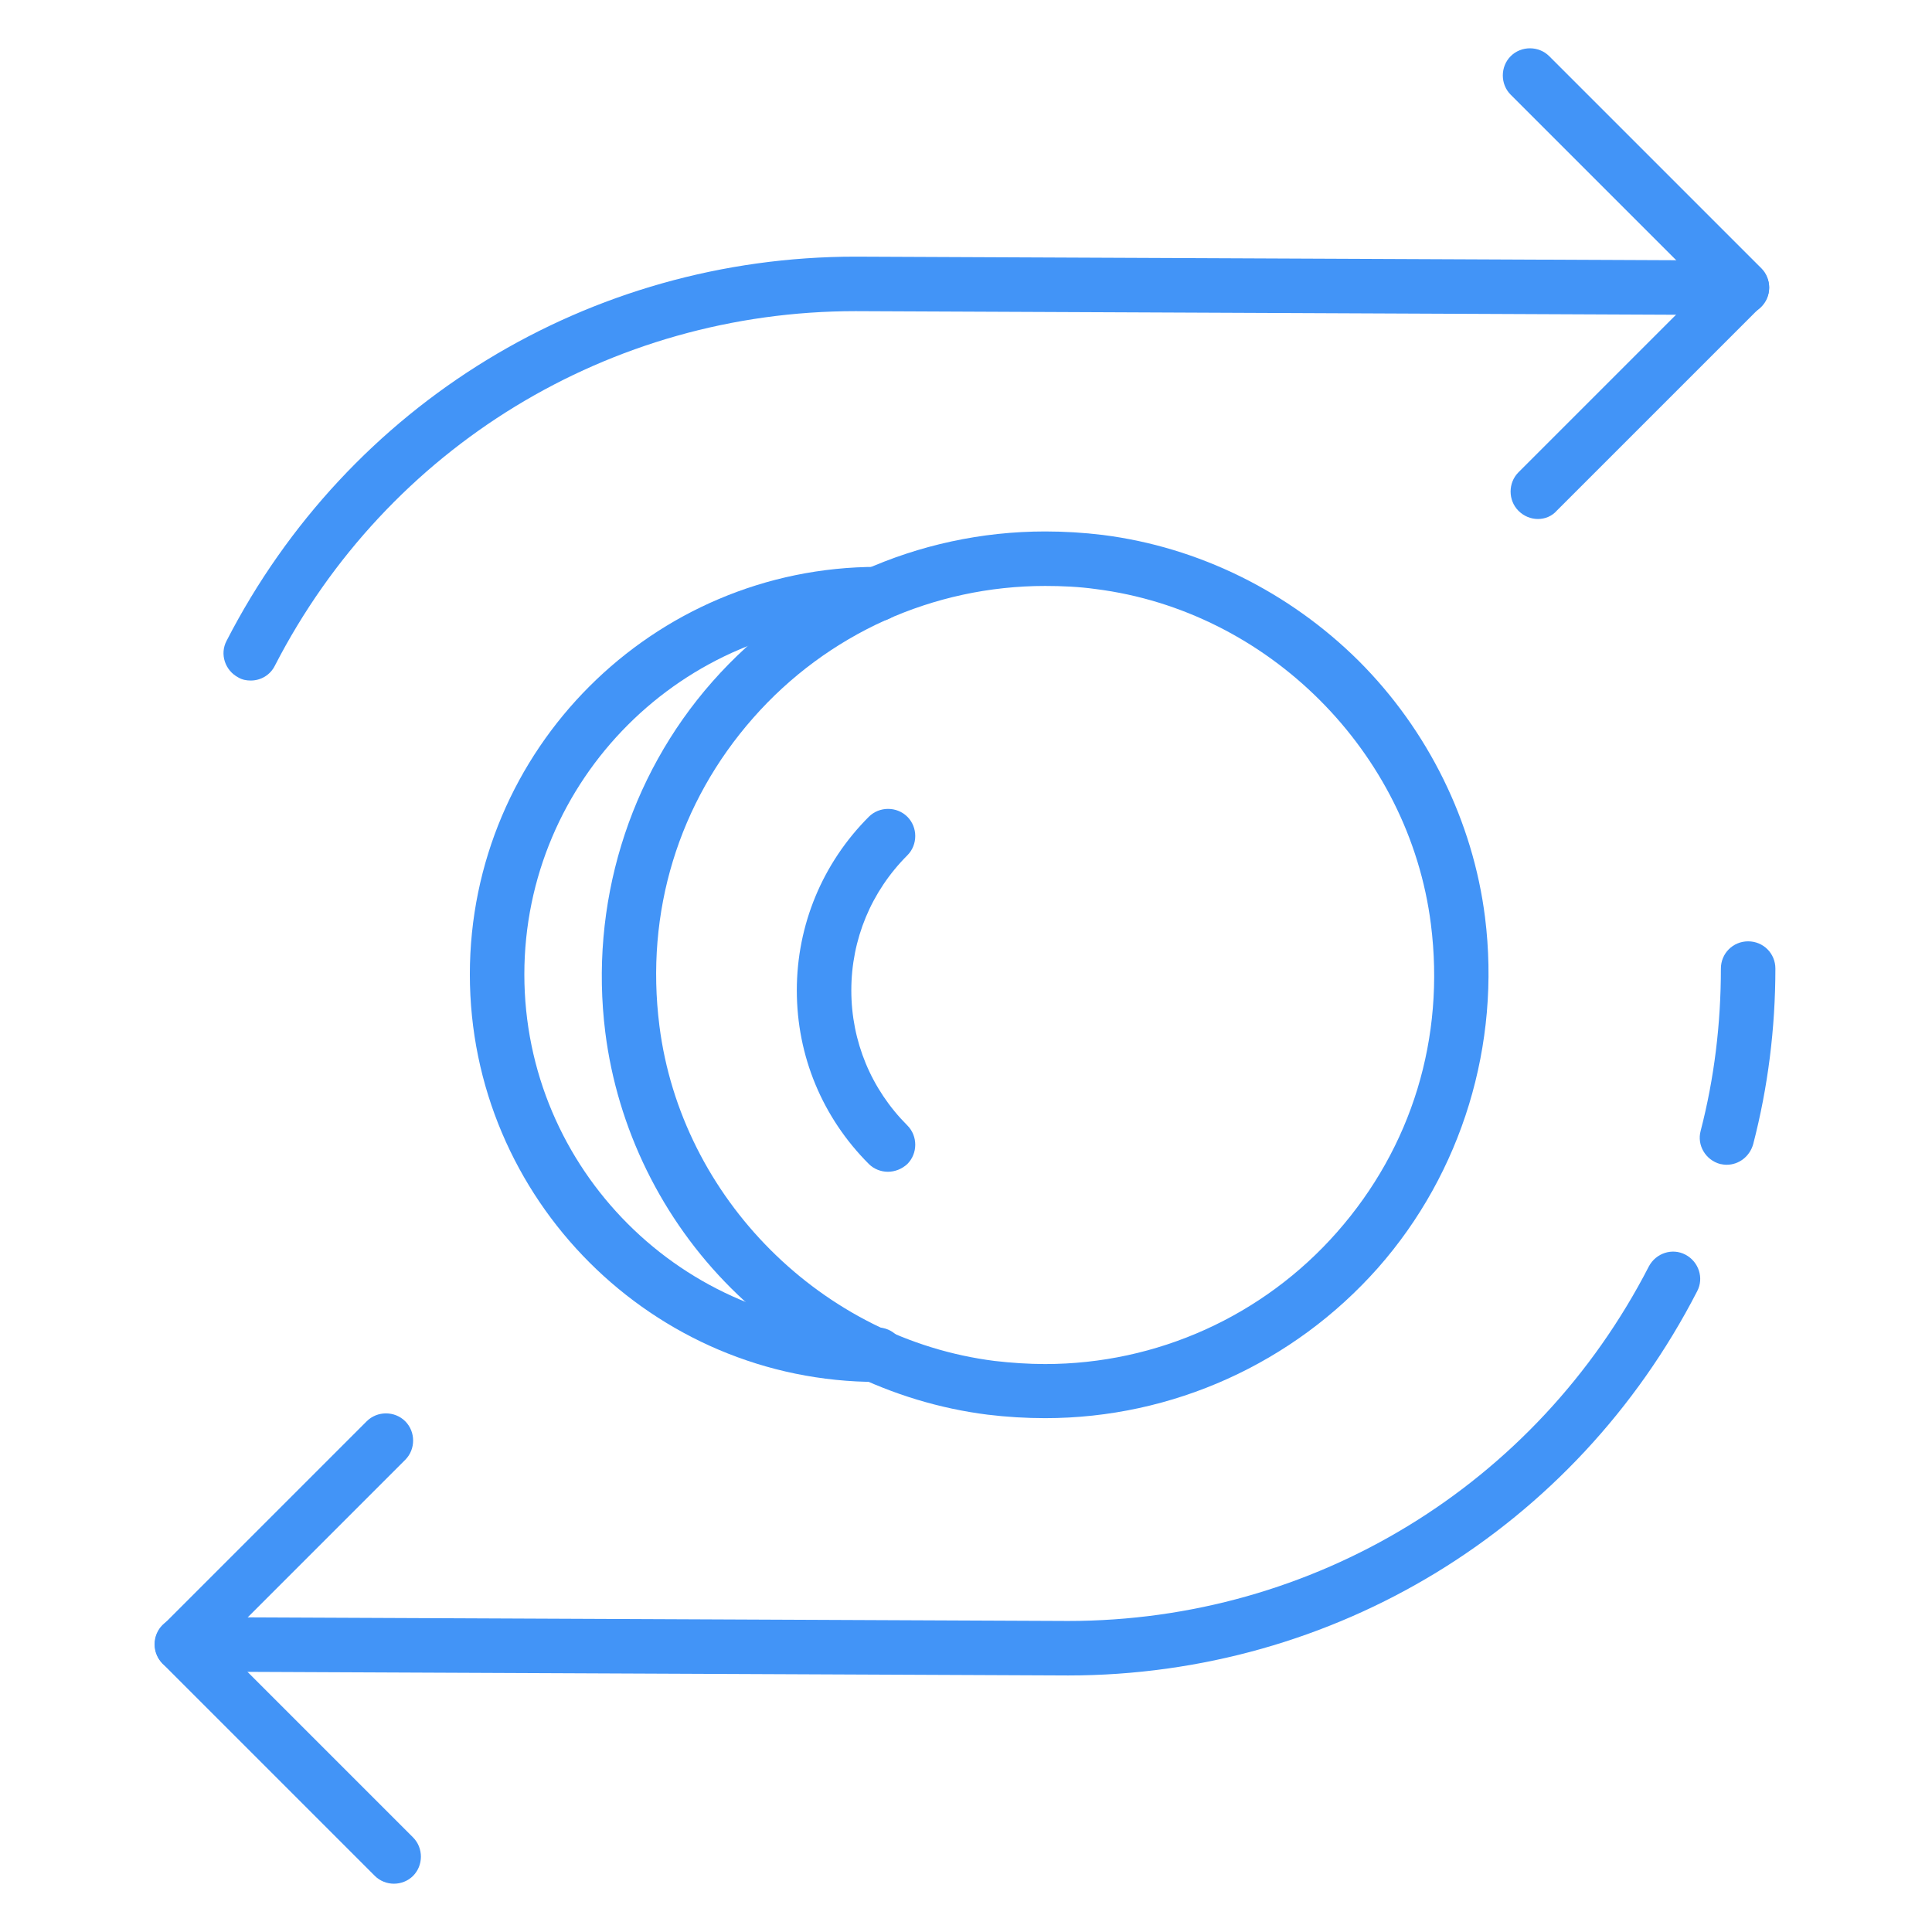 <svg width="200" height="200" viewBox="0 0 200 200" fill="none" xmlns="http://www.w3.org/2000/svg">
<path d="M110.572 173.443L18.821 173.04C17.249 173.04 16 171.75 16 170.219C16 168.648 17.249 167.399 18.821 167.399L110.572 167.802C135.998 167.802 159.046 153.739 170.692 131.093C171.417 129.723 173.109 129.159 174.479 129.884C175.849 130.609 176.414 132.302 175.688 133.672C163.076 158.211 138.133 173.443 110.572 173.443Z" fill="#4294F7"/>
<path d="M178.75 120.576C178.508 120.576 178.267 120.536 178.065 120.496C176.574 120.093 175.648 118.562 176.05 117.071C177.461 111.631 178.146 105.99 178.146 100.268C178.146 98.696 179.395 97.447 180.966 97.447C182.538 97.447 183.787 98.696 183.787 100.268C183.787 106.433 183.021 112.558 181.49 118.441C181.128 119.73 179.999 120.576 178.75 120.576Z" fill="#4294F7"/>
<path d="M108.194 146.807C106.22 146.807 104.205 146.686 102.231 146.445C92.318 145.195 82.93 140.561 75.717 133.389C68.504 126.217 63.91 116.788 62.661 106.875C61.009 93.699 65.039 80.442 73.742 70.569C82.486 60.657 95.018 55.016 108.194 55.016C110.169 55.016 112.184 55.136 114.158 55.378C124.071 56.627 133.459 61.261 140.672 68.434C147.844 75.606 152.478 85.035 153.728 94.948C155.38 108.124 151.35 121.381 142.646 131.253C133.902 141.126 121.371 146.807 108.194 146.807ZM108.194 60.657C96.63 60.657 85.629 65.613 77.973 74.317C70.237 83.101 66.771 94.424 68.262 106.19C70.519 124.041 85.106 138.627 102.956 140.884C104.689 141.085 106.462 141.206 108.194 141.206C119.759 141.206 130.759 136.25 138.415 127.546C146.152 118.762 149.617 107.439 148.127 95.673C145.87 77.823 131.283 63.236 113.433 60.979C111.7 60.737 109.927 60.657 108.194 60.657Z" fill="#4294F7"/>
<path d="M90.827 143.059C67.577 143.059 48.639 124.12 48.639 100.87C48.639 77.62 67.577 58.682 90.827 58.682C92.399 58.682 93.648 59.931 93.648 61.502C93.648 63.074 92.399 64.323 90.827 64.323C70.68 64.323 54.28 80.723 54.28 100.87C54.28 121.018 70.68 137.418 90.827 137.418C92.399 137.418 93.648 138.667 93.648 140.238C93.648 141.81 92.359 143.059 90.827 143.059Z" fill="#4294F7"/>
<path d="M91.915 121.301C91.19 121.301 90.465 121.019 89.941 120.495C85.146 115.7 82.486 109.334 82.486 102.524C82.486 95.754 85.146 89.347 89.941 84.552C91.029 83.464 92.842 83.464 93.93 84.552C95.018 85.64 95.018 87.454 93.93 88.541C90.183 92.289 88.128 97.245 88.128 102.524C88.128 107.802 90.183 112.759 93.93 116.506C95.018 117.594 95.018 119.407 93.93 120.495C93.366 121.019 92.641 121.301 91.915 121.301Z" fill="#4294F7"/>
<path d="M40.781 195.001C40.056 195.001 39.331 194.719 38.807 194.195L16.846 172.234C15.758 171.146 15.758 169.333 16.846 168.245L37.961 147.13C39.049 146.042 40.862 146.042 41.95 147.13C43.038 148.218 43.038 150.032 41.95 151.12L22.81 170.26L42.756 190.206C43.844 191.294 43.844 193.107 42.756 194.195C42.232 194.719 41.507 195.001 40.781 195.001Z" fill="#4294F7"/>
<path d="M25.953 70.449C25.509 70.449 25.066 70.369 24.663 70.127C23.293 69.402 22.729 67.709 23.454 66.339C36.067 41.8 61.009 26.568 88.571 26.568L180.322 26.971C181.894 26.971 183.143 28.261 183.143 29.792C183.143 31.363 181.853 32.613 180.322 32.613L88.571 32.21C63.145 32.21 40.096 46.273 28.451 68.918C27.967 69.885 27 70.449 25.953 70.449Z" fill="#4294F7"/>
<path d="M159.208 53.727C158.483 53.727 157.757 53.444 157.193 52.88C156.105 51.792 156.105 49.979 157.193 48.891L176.333 29.751L156.387 9.805C155.299 8.717 155.299 6.904 156.387 5.816C157.475 4.728 159.288 4.728 160.376 5.816L182.337 27.777C182.861 28.3 183.143 29.026 183.143 29.751C183.143 30.476 182.861 31.202 182.297 31.726L161.182 52.84C160.659 53.444 159.933 53.727 159.208 53.727Z" fill="#4294F7"/>
</svg>
